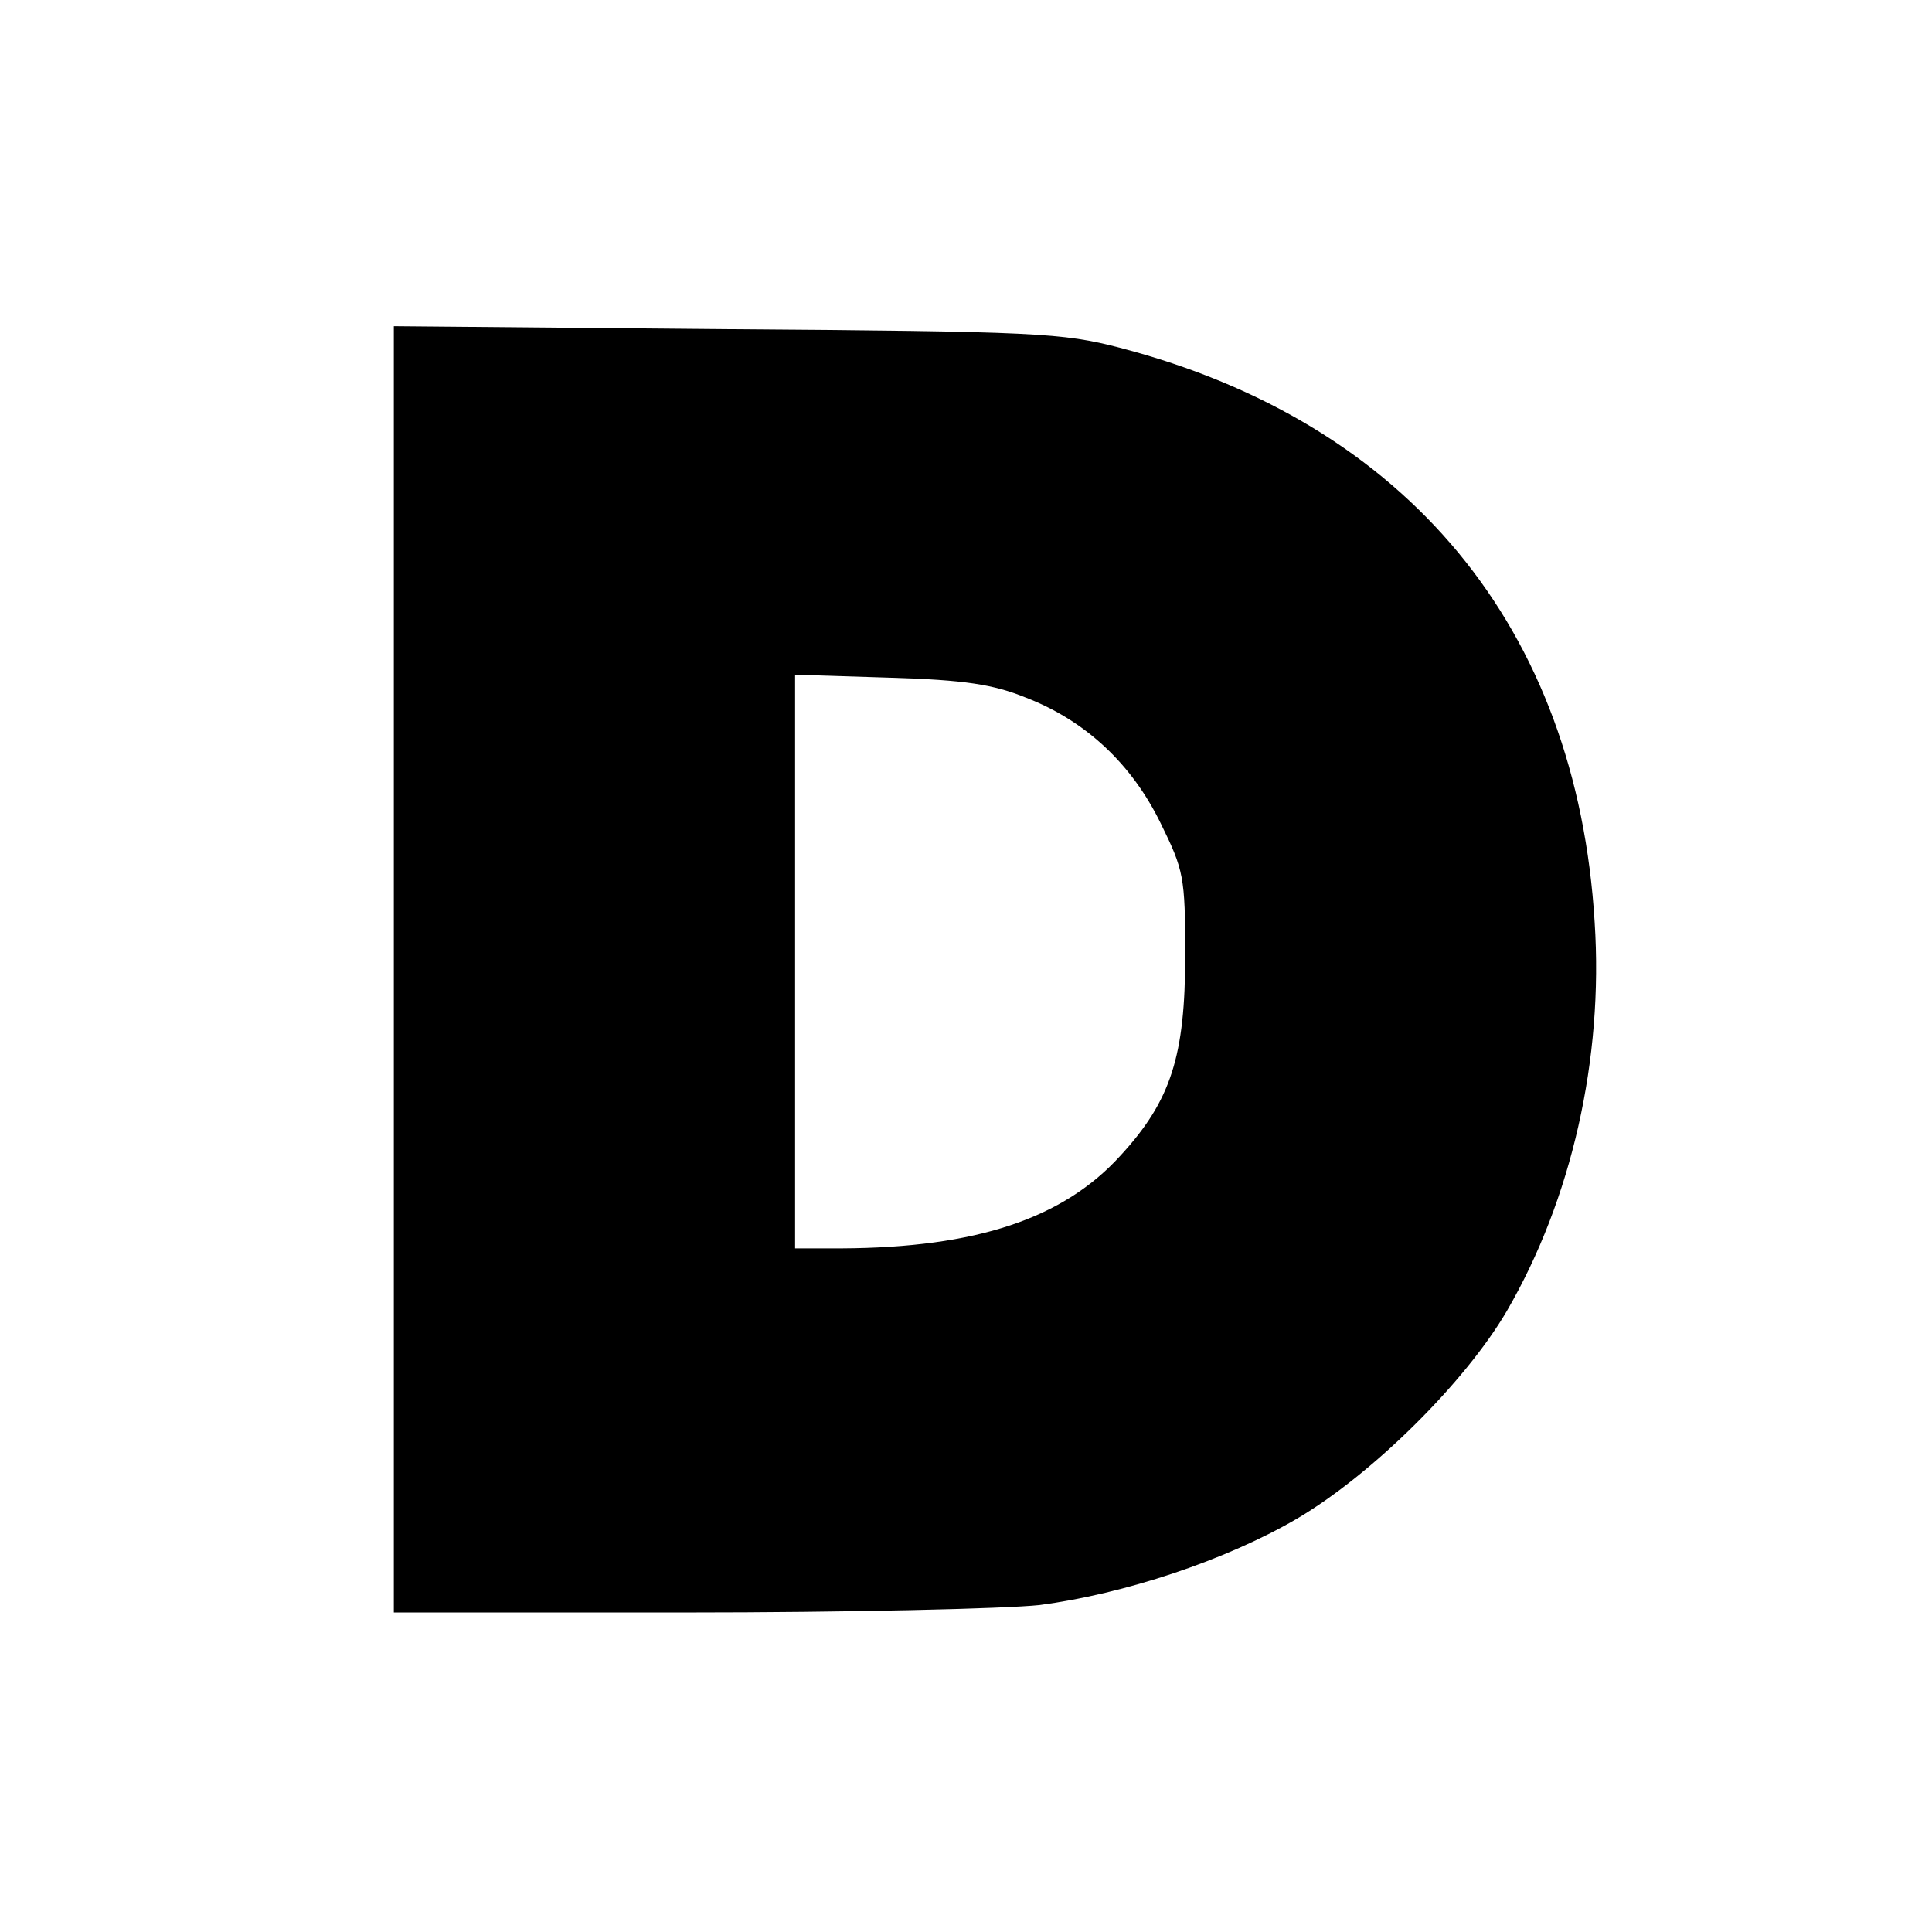 <?xml version="1.0" standalone="no"?>
<!DOCTYPE svg PUBLIC "-//W3C//DTD SVG 20010904//EN"
 "http://www.w3.org/TR/2001/REC-SVG-20010904/DTD/svg10.dtd">
<svg version="1.0" xmlns="http://www.w3.org/2000/svg"
 width="260pt" height="260pt" viewBox="0 0 260 260"
 preserveAspectRatio="xMidYMid meet">
<g transform="translate(0,260) scale(0.1,-0.1)"
fill="#000000" stroke="none">
<path d="M530 1296 l0 -866 393 0 c216 0 430 5 476 10 114 15 250 60 346 116
102 60 227 184 283 280 87 150 130 339 118 523 -24 396 -252 672 -639 773 -77
20 -112 22 -529 25 l-448 4 0 -865z m851 365 c80 -31 142 -89 181 -169 31 -63
33 -72 33 -177 0 -136 -19 -196 -87 -270 -77 -85 -194 -124 -375 -125 l-63 0
0 386 0 386 128 -4 c100 -3 139 -9 183 -27z"/>
</g>
</svg>
